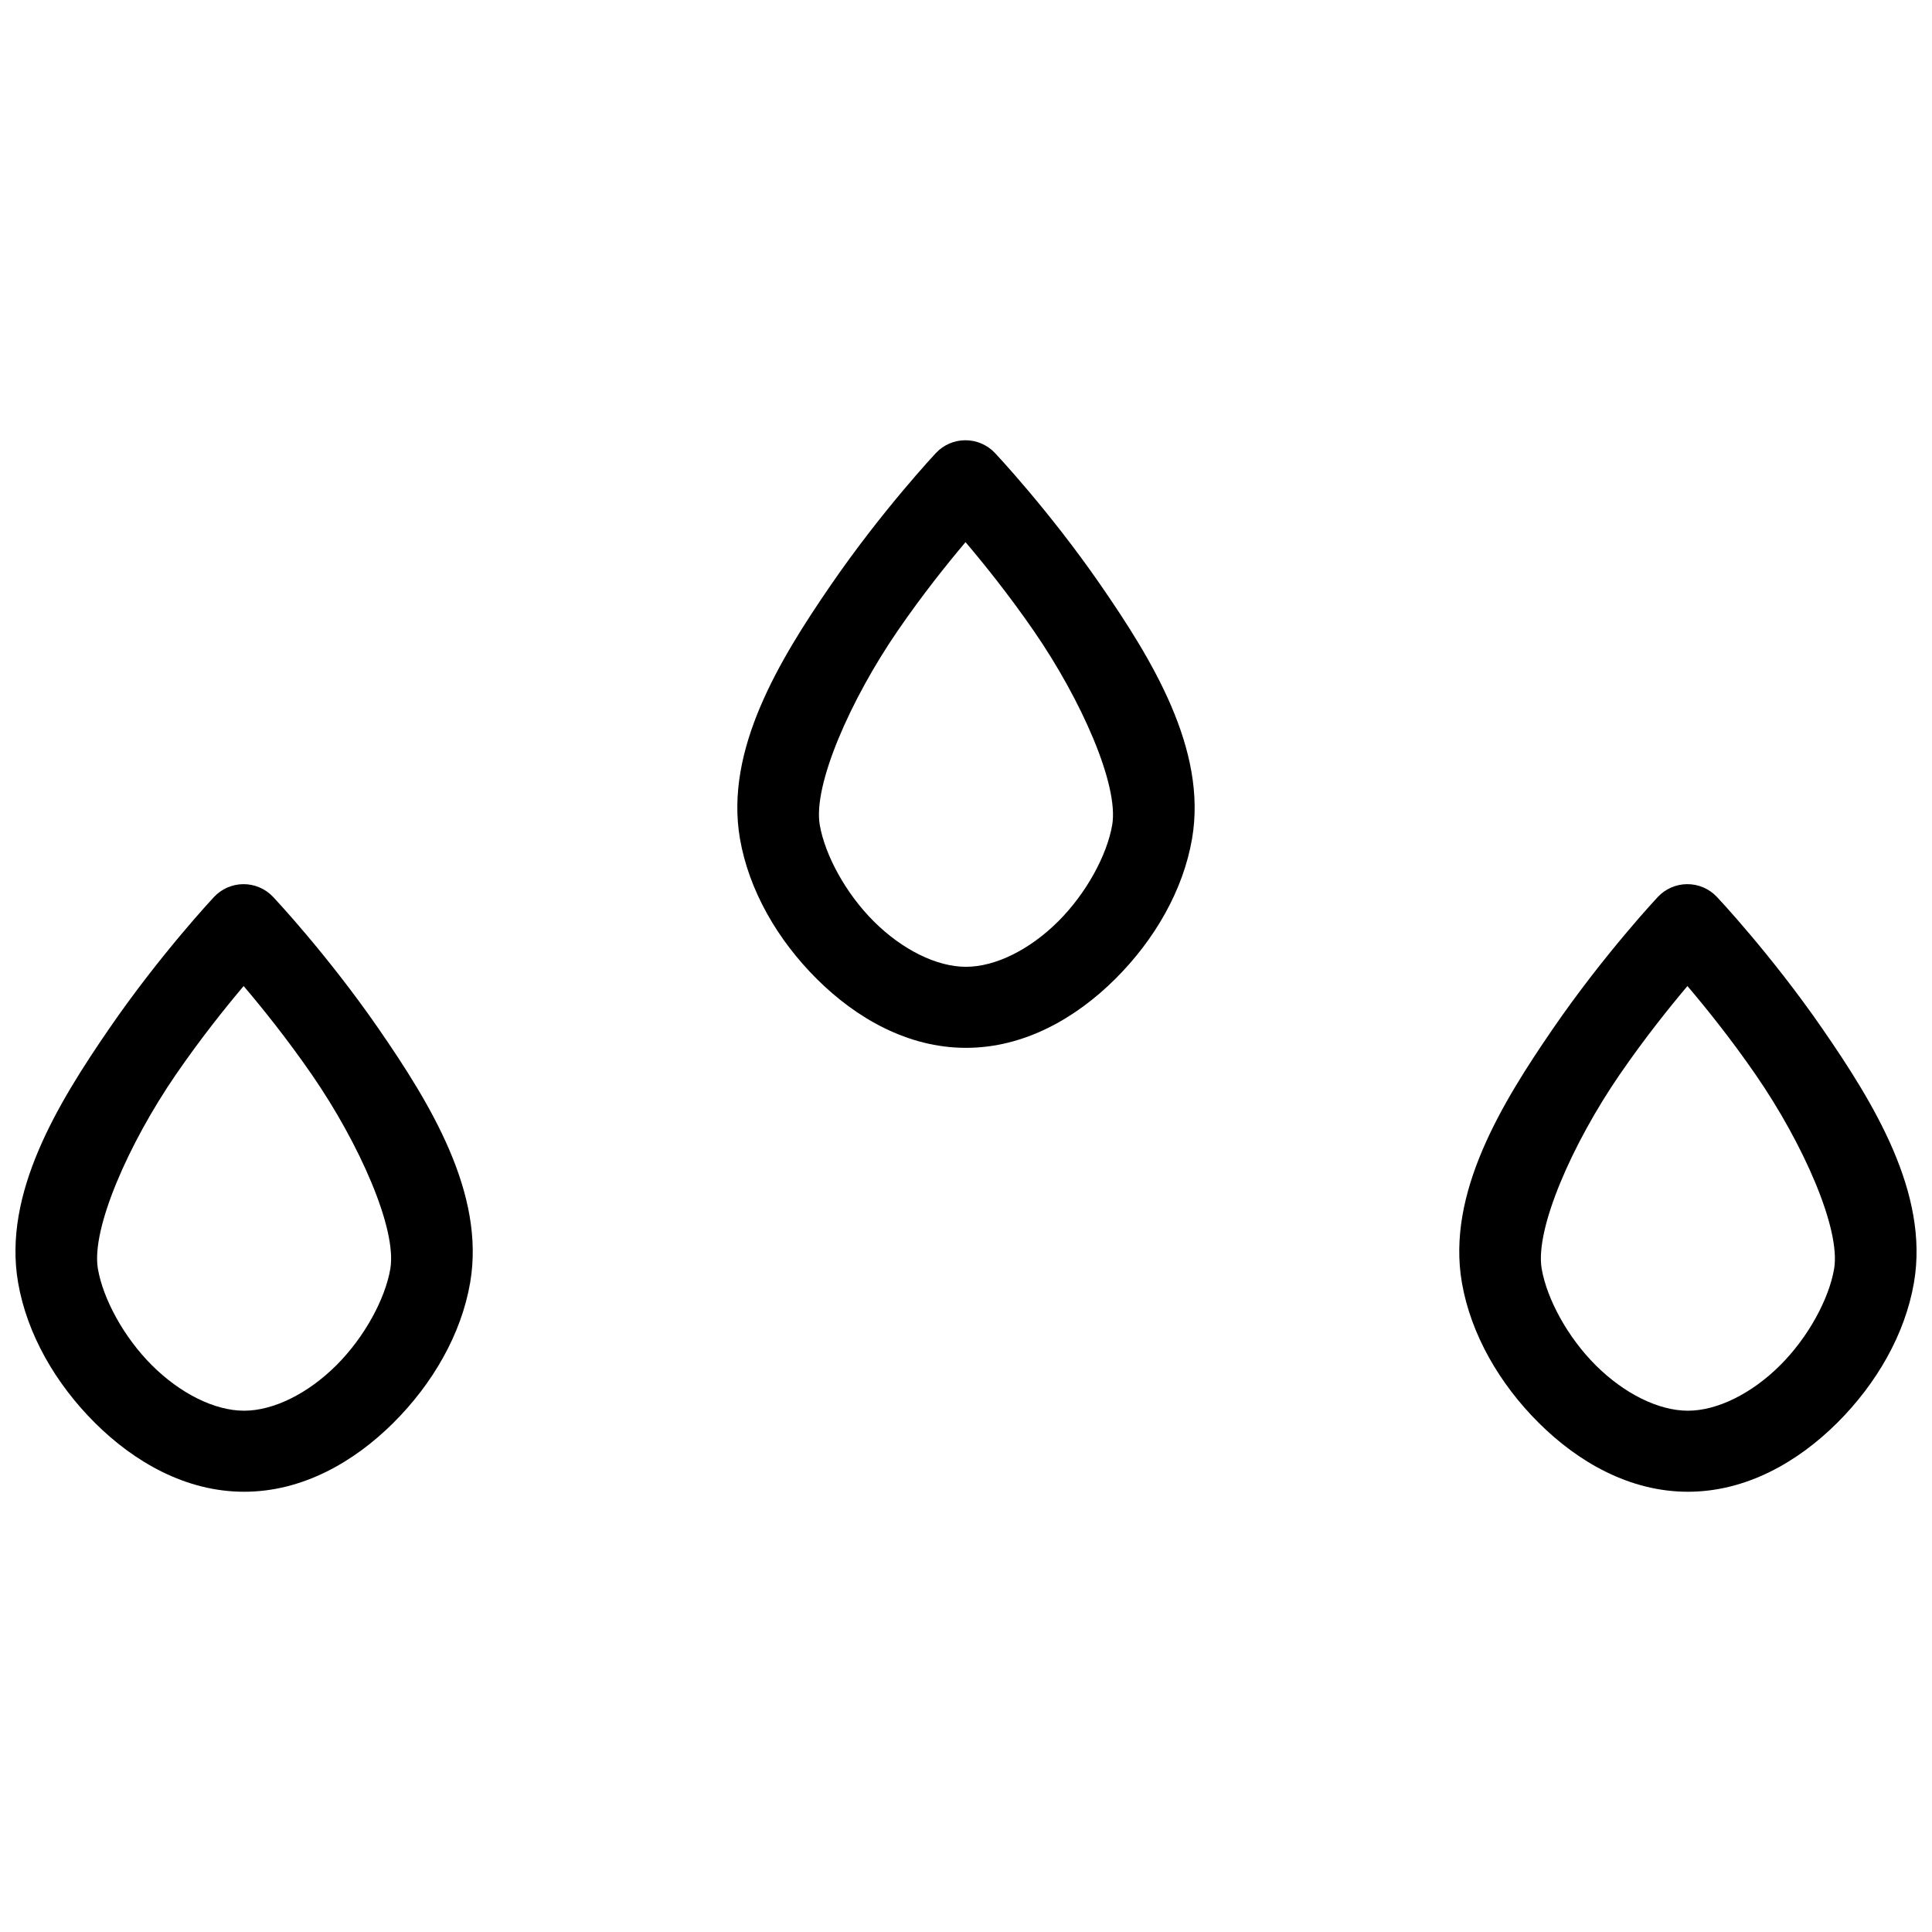 <?xml version="1.0" encoding="UTF-8"?>
<!-- The Best Svg Icon site in the world: iconSvg.co, Visit us! https://iconsvg.co -->
<svg width="800px" height="800px" version="1.1" viewBox="144 144 512 512" xmlns="http://www.w3.org/2000/svg">
 <defs>
  <clipPath id="b">
   <path d="m148.09 378h121.91v162h-121.91z"/>
  </clipPath>
  <clipPath id="a">
   <path d="m530 378h121.9v162h-121.9z"/>
  </clipPath>
 </defs>
 <path d="m399.73 260.67c-2.922 0.031-5.707 1.258-7.711 3.391 0 0-14.254 15.195-27.82 34.953-13.566 19.758-28.188 43.613-24.105 67.246 2.363 13.676 9.934 26.781 20.352 37.156 10.418 10.379 24.105 18.273 39.559 18.273 15.453 0 29.145-7.894 39.566-18.273 10.422-10.379 17.996-23.477 20.34-37.164 4.059-23.668-10.645-47.523-24.281-67.277-13.637-19.754-27.957-34.93-27.957-34.93-2.059-2.188-4.938-3.41-7.941-3.375zm0.148 27.004c4.984 5.879 11.48 13.953 18.074 23.504 12.566 18.203 22.605 40.863 20.793 51.445-1.363 7.961-6.832 18.109-14.336 25.578-7.5 7.469-16.613 12.012-24.414 12.012-7.797 0-16.906-4.543-24.406-12.012s-12.965-17.629-14.344-25.594c-1.824-10.57 8.148-33.23 20.648-51.438 6.551-9.543 13.023-17.617 17.98-23.496z"/>
 <g clip-path="url(#b)">
  <path d="m208.43 378.31c-2.926 0.035-5.711 1.258-7.711 3.391 0 0-14.254 15.195-27.82 34.953-13.566 19.758-28.188 43.613-24.105 67.246 2.363 13.676 9.934 26.781 20.348 37.156 10.418 10.379 24.098 18.273 39.551 18.273s29.145-7.894 39.566-18.273c10.422-10.379 17.996-23.477 20.34-37.164 4.059-23.668-10.637-47.523-24.273-67.277-13.637-19.754-27.957-34.93-27.957-34.93-2.055-2.184-4.938-3.41-7.938-3.375zm0.141 27.004c4.984 5.879 11.488 13.941 18.082 23.496 12.566 18.203 22.598 40.871 20.785 51.453-1.363 7.961-6.824 18.109-14.328 25.578-7.5 7.469-16.621 12.012-24.422 12.012-7.797 0-16.898-4.543-24.398-12.012s-12.969-17.629-14.344-25.594c-1.824-10.57 8.141-33.23 20.641-51.438 6.551-9.543 13.023-17.617 17.98-23.496z"/>
 </g>
 <g clip-path="url(#a)">
  <path d="m591.05 378.31c-2.926 0.035-5.711 1.258-7.711 3.391 0 0-14.254 15.195-27.82 34.953-13.566 19.758-28.188 43.613-24.105 67.246 2.363 13.676 9.934 26.781 20.352 37.156 10.418 10.379 24.098 18.273 39.551 18.273s29.152-7.894 39.574-18.273c10.422-10.379 17.988-23.477 20.332-37.164 4.059-23.668-10.637-47.523-24.273-67.277-13.637-19.754-27.957-34.93-27.957-34.93h-0.004c-2.055-2.184-4.938-3.41-7.938-3.375zm0.141 27.004c4.984 5.879 11.488 13.941 18.082 23.496 12.566 18.203 22.598 40.871 20.785 51.453-1.363 7.961-6.824 18.109-14.328 25.578-7.5 7.469-16.625 12.012-24.422 12.012s-16.898-4.543-24.398-12.012-12.965-17.629-14.344-25.594c-1.824-10.57 8.141-33.23 20.645-51.438 6.551-9.539 13.023-17.617 17.98-23.496z"/>
 </g>
</svg>